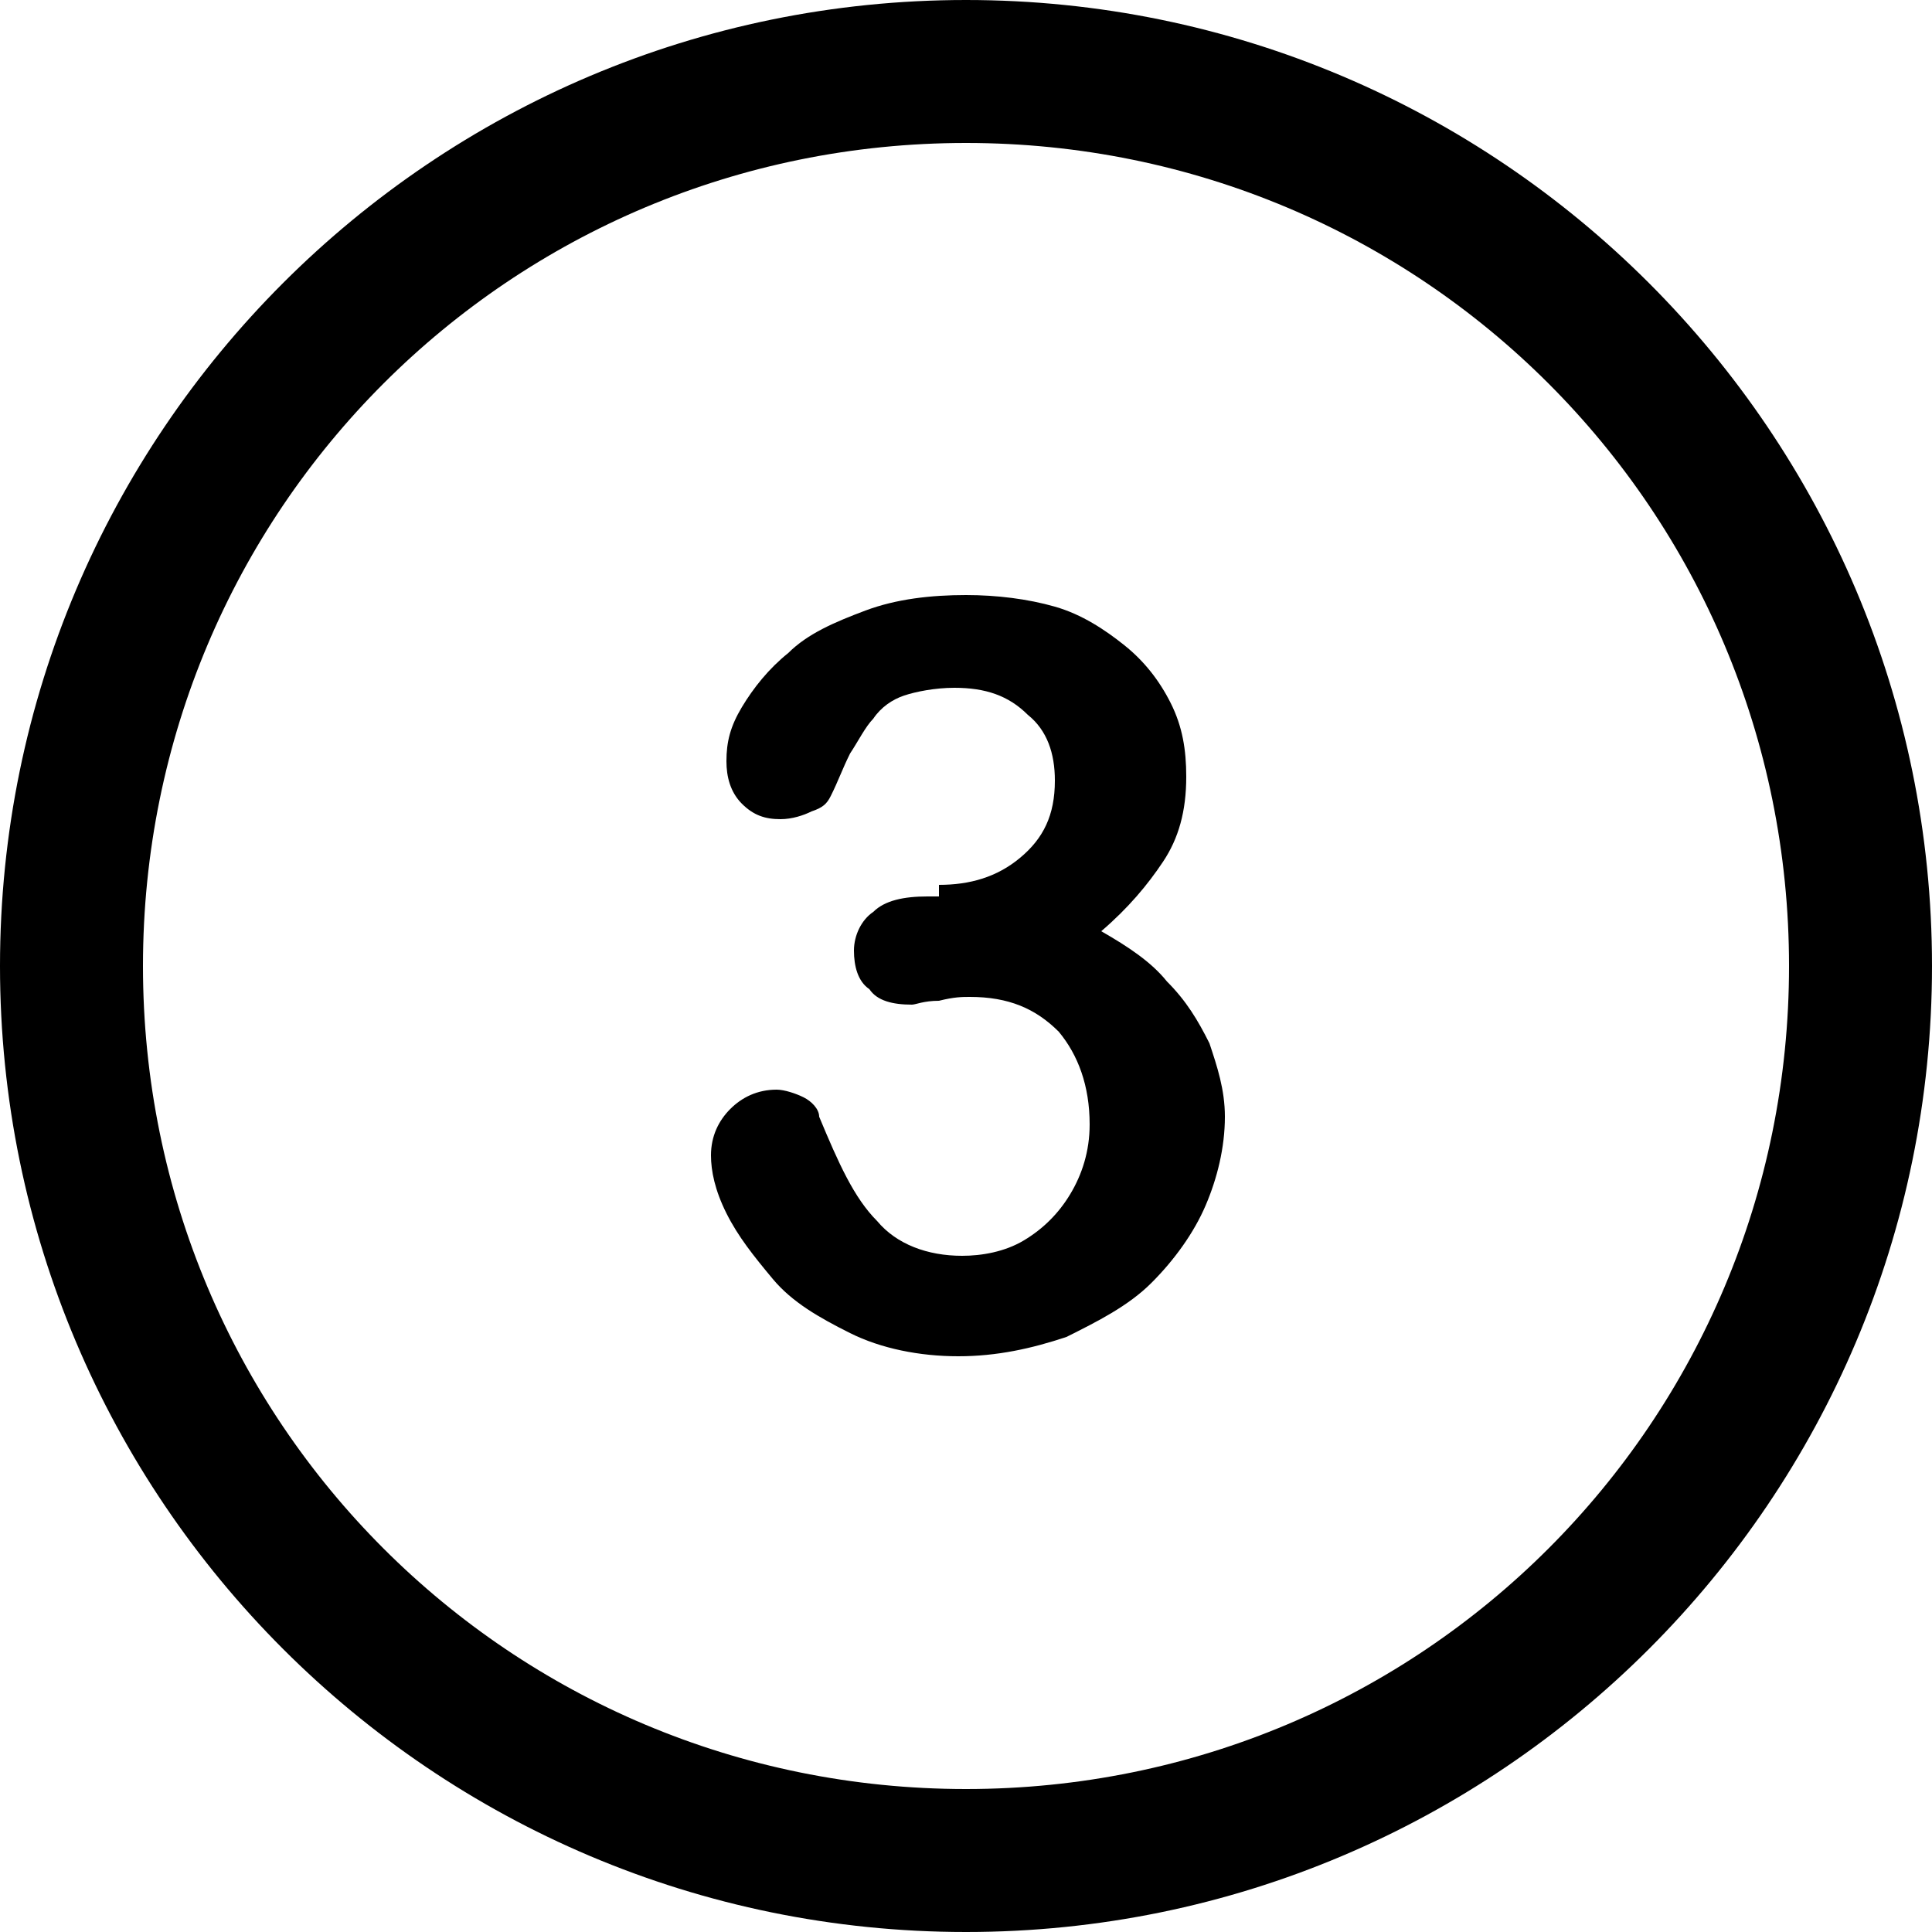 <?xml version="1.0" encoding="utf-8"?>
<!-- Generator: Adobe Illustrator 27.3.1, SVG Export Plug-In . SVG Version: 6.00 Build 0)  -->
<svg version="1.1" id="Livello_1" xmlns="http://www.w3.org/2000/svg" xmlns:xlink="http://www.w3.org/1999/xlink" x="0px" y="0px"
	 viewBox="0 0 50 50" style="enable-background:new 0 0 50 50;" xml:space="preserve">
<style type="text/css">
	.st0{fill:#FFFFFF;}
	.st1{fill:#030304;}
</style>
<g>
	<path d="M25,50C11.2,50,0,38.8,0,25S11.2,0,25,0s25,11.2,25,25S38.8,50,25,50z M25,3.7C13.2,3.7,3.7,13.2,3.7,25S13.2,46.3,25,46.3
		S46.3,36.8,46.3,25S36.8,3.7,25,3.7z"/>
	<g>
		<path d="M24.3,22.9c0.8,0,1.5-0.2,2.1-0.7c0.6-0.5,0.9-1.1,0.9-2c0-0.7-0.2-1.3-0.7-1.7c-0.5-0.5-1.1-0.7-1.9-0.7
			c-0.5,0-1,0.1-1.3,0.2c-0.3,0.1-0.6,0.3-0.8,0.6c-0.2,0.2-0.4,0.6-0.6,0.9c-0.2,0.4-0.3,0.7-0.5,1.1c-0.1,0.2-0.2,0.3-0.5,0.4
			c-0.2,0.1-0.5,0.2-0.8,0.2c-0.4,0-0.7-0.1-1-0.4c-0.3-0.3-0.4-0.7-0.4-1.1c0-0.5,0.1-0.9,0.4-1.4c0.3-0.5,0.7-1,1.2-1.4
			c0.5-0.5,1.2-0.8,2-1.1c0.8-0.3,1.7-0.4,2.6-0.4c0.8,0,1.6,0.1,2.3,0.3c0.7,0.2,1.3,0.6,1.8,1c0.5,0.4,0.9,0.9,1.2,1.5
			s0.4,1.2,0.4,1.9c0,0.9-0.2,1.6-0.6,2.2c-0.4,0.6-0.9,1.2-1.6,1.8c0.7,0.4,1.3,0.8,1.7,1.3c0.5,0.5,0.8,1,1.1,1.6
			c0.2,0.6,0.4,1.2,0.4,1.9c0,0.8-0.2,1.6-0.5,2.3c-0.3,0.7-0.8,1.4-1.4,2c-0.6,0.6-1.4,1-2.2,1.4c-0.9,0.3-1.8,0.5-2.8,0.5
			c-1,0-2-0.2-2.8-0.6c-0.8-0.4-1.5-0.8-2-1.4c-0.5-0.6-0.9-1.1-1.2-1.7c-0.3-0.6-0.4-1.1-0.4-1.5c0-0.5,0.2-0.9,0.5-1.2
			c0.3-0.3,0.7-0.5,1.2-0.5c0.2,0,0.5,0.1,0.7,0.2c0.2,0.1,0.4,0.3,0.4,0.5c0.5,1.2,0.9,2.1,1.5,2.7c0.5,0.6,1.3,0.9,2.2,0.9
			c0.5,0,1.1-0.1,1.6-0.4c0.5-0.3,0.9-0.7,1.2-1.2c0.3-0.5,0.5-1.1,0.5-1.8c0-1-0.3-1.8-0.8-2.4c-0.6-0.6-1.3-0.9-2.3-0.9
			c-0.2,0-0.4,0-0.8,0.1c-0.4,0-0.6,0.1-0.7,0.1c-0.5,0-0.9-0.1-1.1-0.4c-0.3-0.2-0.4-0.6-0.4-1c0-0.4,0.2-0.8,0.5-1
			c0.3-0.3,0.8-0.4,1.4-0.4H24.3z"/>
	</g>
</g>
</svg>
